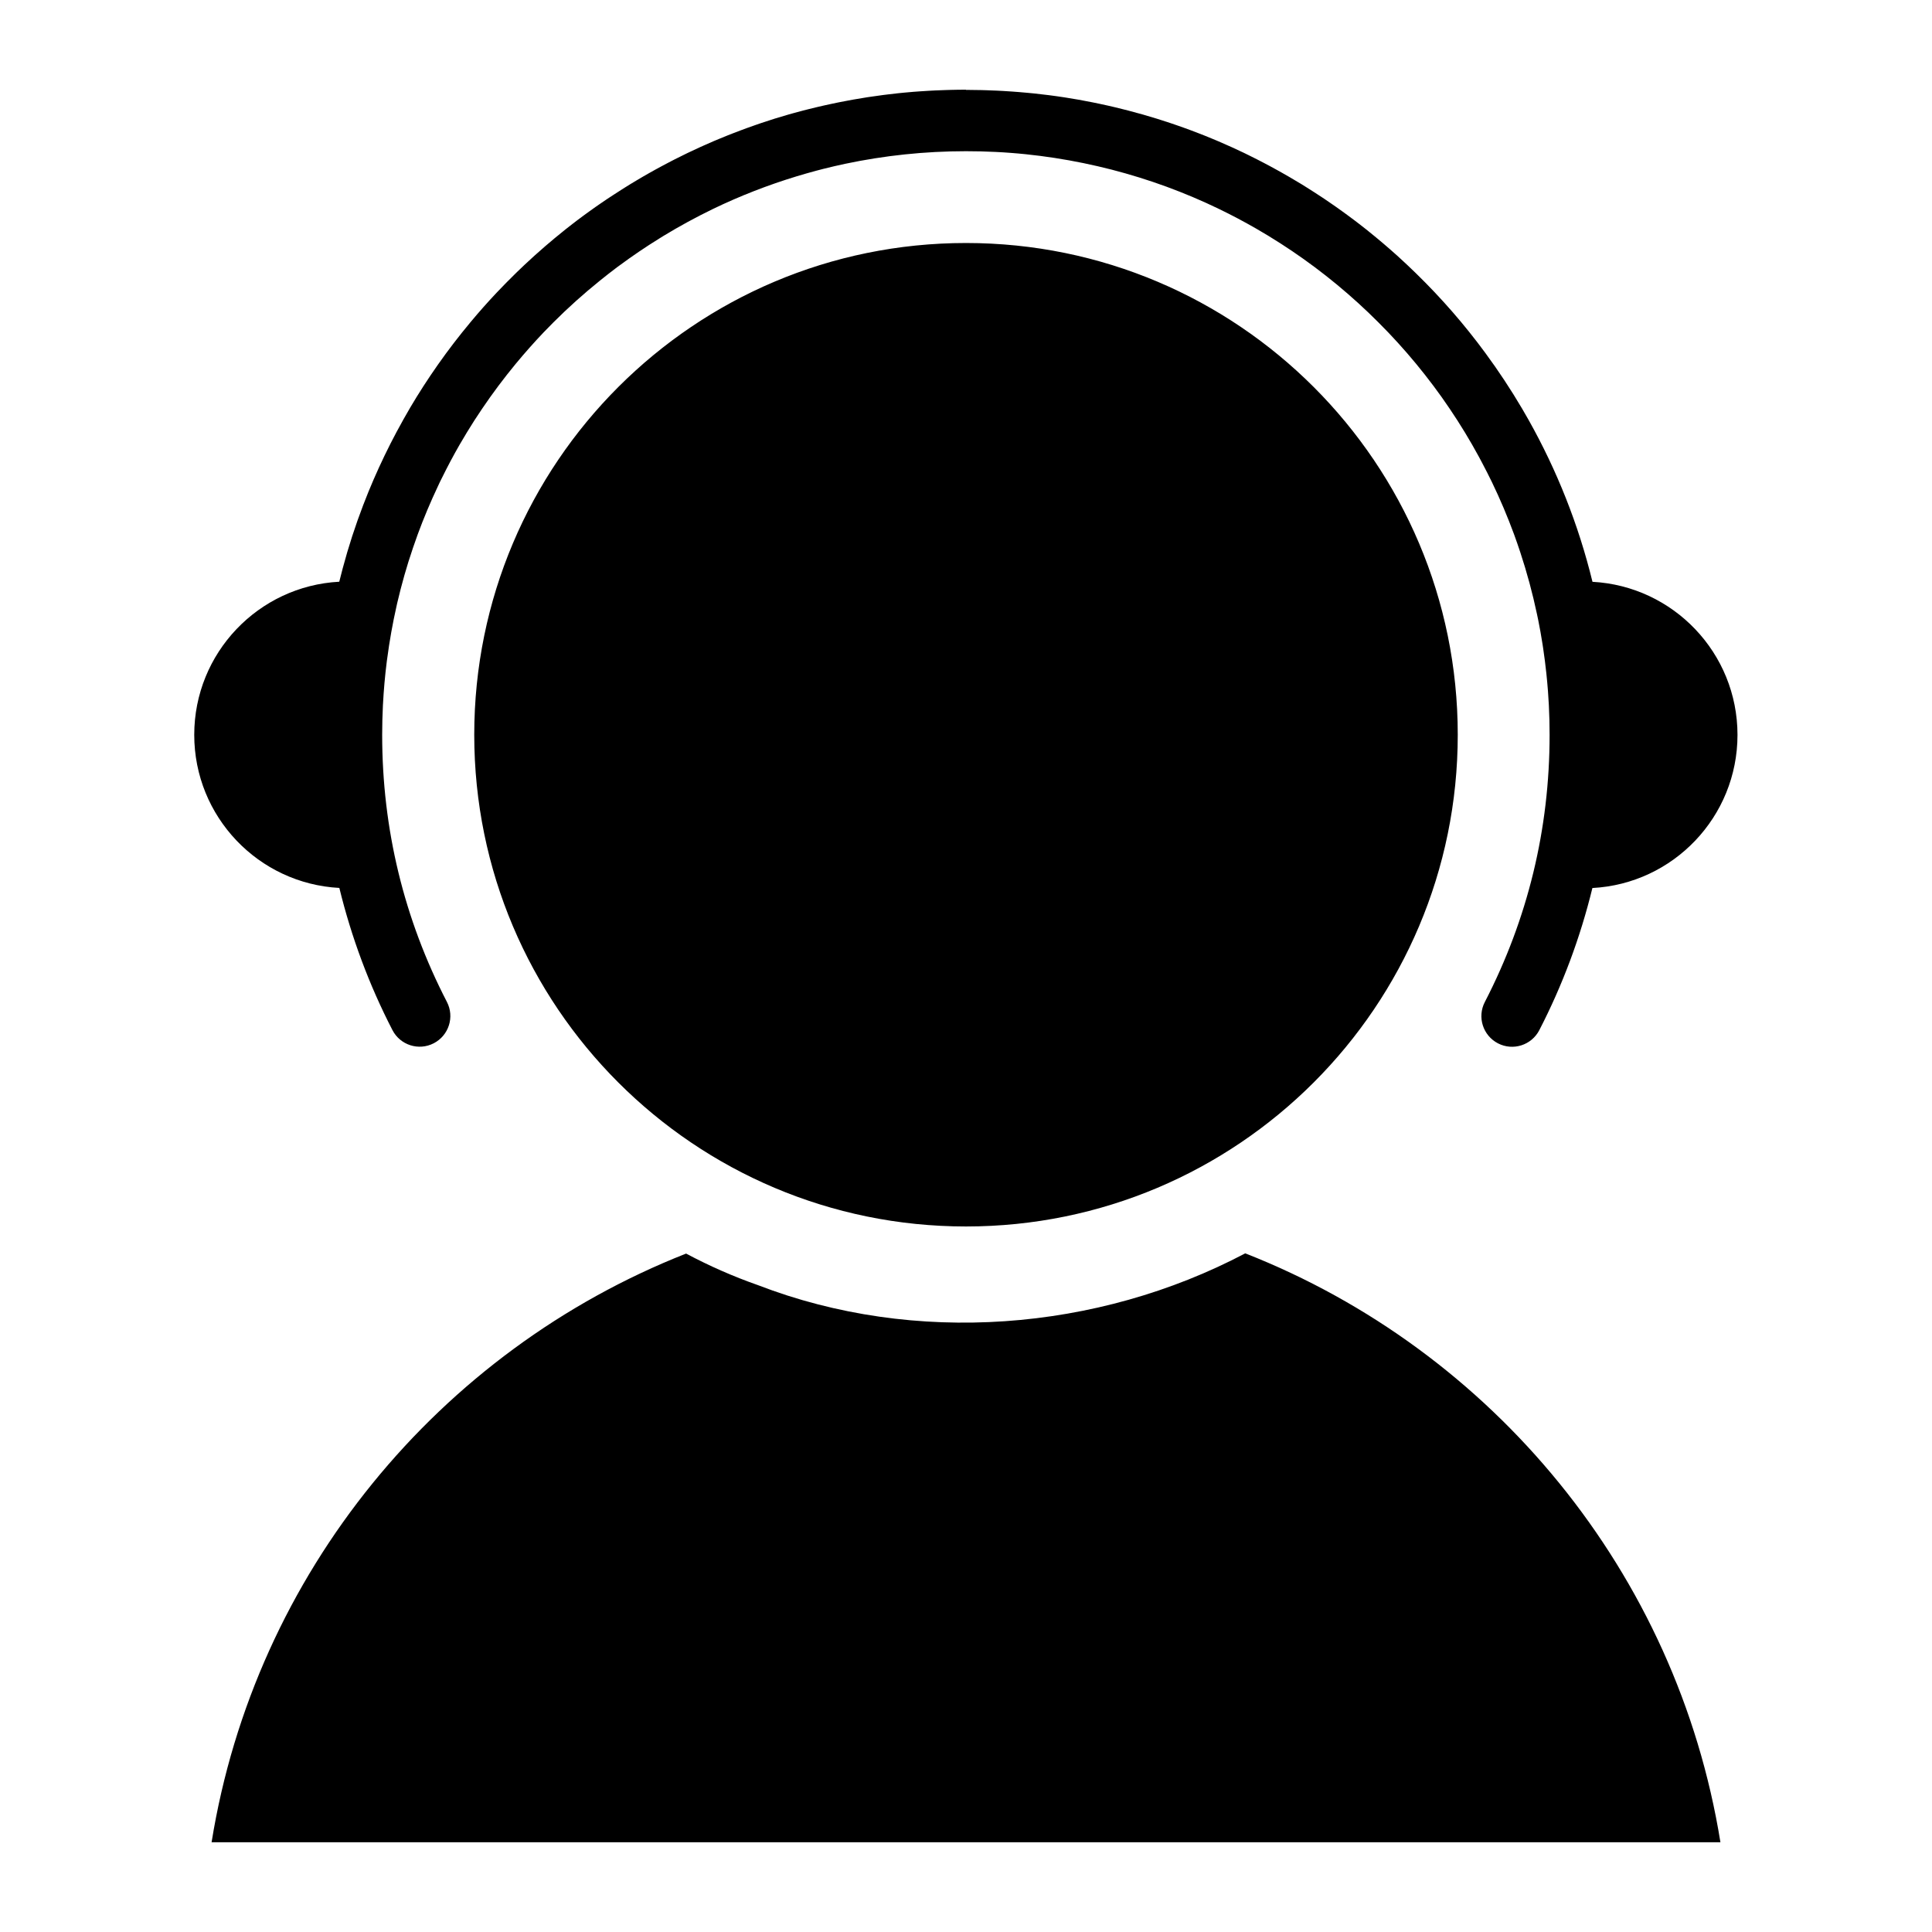 <?xml version="1.0" encoding="UTF-8"?>
<!-- The Best Svg Icon site in the world: iconSvg.co, Visit us! https://iconsvg.co -->
<svg fill="#000000" width="800px" height="800px" version="1.1" viewBox="144 144 512 512" xmlns="http://www.w3.org/2000/svg">
 <path d="m400 167.77c-1.379 0-2.746 0.016-4.117 0.055-0.426 0.008-0.852 0.031-1.273 0.039-0.953 0.031-1.898 0.062-2.852 0.109-0.496 0.023-0.992 0.055-1.488 0.078-0.867 0.047-1.723 0.102-2.582 0.164-0.535 0.039-1.07 0.078-1.605 0.117-0.828 0.07-1.652 0.141-2.481 0.219-0.52 0.047-1.047 0.102-1.566 0.156-0.93 0.094-1.859 0.203-2.785 0.324-0.41 0.047-0.82 0.094-1.219 0.148-1.332 0.172-2.66 0.355-3.984 0.559-0.148 0.023-0.293 0.047-0.434 0.07-1.164 0.18-2.332 0.371-3.488 0.582-0.473 0.086-0.938 0.172-1.402 0.262-0.82 0.148-1.629 0.309-2.441 0.465-0.559 0.109-1.117 0.227-1.668 0.348-0.781 0.164-1.551 0.332-2.32 0.504-0.504 0.109-1.008 0.227-1.512 0.348-0.812 0.188-1.621 0.395-2.426 0.59-0.488 0.125-0.984 0.242-1.473 0.371-0.938 0.242-1.867 0.496-2.793 0.754-0.324 0.086-0.652 0.172-0.977 0.27-1.258 0.363-2.504 0.73-3.746 1.117-0.348 0.109-0.684 0.219-1.023 0.332-0.891 0.285-1.777 0.566-2.66 0.867-0.496 0.164-0.984 0.34-1.48 0.512-0.746 0.262-1.488 0.52-2.227 0.789-0.527 0.188-1.055 0.387-1.574 0.582-0.707 0.262-1.41 0.527-2.109 0.805-0.496 0.195-0.992 0.387-1.488 0.582-0.746 0.301-1.496 0.605-2.234 0.914-0.473 0.195-0.945 0.387-1.418 0.59-0.922 0.395-1.844 0.797-2.754 1.211-0.25 0.109-0.496 0.219-0.746 0.332-1.164 0.527-2.32 1.07-3.473 1.621-0.395 0.188-0.781 0.387-1.164 0.574-0.762 0.379-1.527 0.746-2.281 1.133-0.48 0.242-0.953 0.488-1.426 0.738-0.645 0.34-1.281 0.668-1.922 1.016-0.559 0.301-1.125 0.605-1.684 0.914s-1.125 0.629-1.691 0.945c-0.52 0.293-1.039 0.59-1.559 0.891-0.621 0.363-1.234 0.723-1.852 1.094-0.504 0.301-1.016 0.605-1.52 0.914-0.645 0.395-1.281 0.797-1.922 1.195-0.914 0.574-1.82 1.156-2.723 1.754-0.512 0.332-1.023 0.66-1.527 1-0.605 0.41-1.203 0.828-1.812 1.234-0.441 0.309-0.891 0.613-1.332 0.922-0.574 0.402-1.141 0.812-1.707 1.219-0.465 0.34-0.93 0.668-1.387 1.008-0.566 0.418-1.133 0.844-1.699 1.266-0.426 0.324-0.852 0.645-1.273 0.977-0.59 0.457-1.172 0.906-1.754 1.371-0.34 0.27-0.668 0.535-1 0.812-0.652 0.527-1.309 1.047-1.945 1.582-1.637 1.355-3.242 2.746-4.824 4.164-0.18 0.156-0.355 0.316-0.535 0.473-0.699 0.629-1.387 1.266-2.078 1.914-0.203 0.188-0.402 0.371-0.605 0.559-0.668 0.629-1.34 1.273-2 1.914-0.227 0.219-0.449 0.441-0.668 0.66-0.645 0.637-1.289 1.273-1.93 1.922-0.211 0.219-0.426 0.441-0.645 0.66-0.66 0.684-1.332 1.371-1.984 2.055-0.047 0.047-0.094 0.102-0.141 0.148-2.363 2.504-4.644 5.078-6.848 7.723-0.676 0.812-1.348 1.637-2.016 2.465-0.102 0.125-0.203 0.25-0.309 0.379-0.637 0.805-1.266 1.605-1.898 2.418-0.109 0.148-0.219 0.293-0.34 0.441-0.621 0.82-1.242 1.637-1.852 2.465-0.086 0.117-0.172 0.234-0.262 0.355-2.699 3.684-5.258 7.477-7.668 11.375-0.582 0.945-1.156 1.898-1.723 2.859-0.047 0.086-0.102 0.172-0.148 0.262-0.543 0.93-1.086 1.867-1.613 2.809-0.062 0.109-0.125 0.227-0.188 0.348-0.527 0.945-1.055 1.898-1.566 2.859-0.023 0.039-0.047 0.086-0.07 0.125-2.195 4.117-4.227 8.328-6.094 12.633-0.457 1.047-0.898 2.102-1.332 3.164-0.023 0.062-0.055 0.133-0.078 0.195-0.434 1.062-0.859 2.133-1.266 3.211l-0.008 0.008c-2.125 5.535-3.969 11.203-5.512 16.996-0.301 1.125-0.582 2.25-0.867 3.379-0.008 0.039-0.016 0.07-0.031 0.109-21.41 1.141-38.43 18.871-38.43 40.574 0 21.711 17.027 39.438 38.453 40.574 3.188 13.066 7.91 25.75 14.074 37.676 2.062 3.992 6.965 5.551 10.949 3.488s5.551-6.965 3.488-10.949c-11.391-22.035-17.16-45.848-17.16-70.785v-0.047c0-2.598 0.07-5.18 0.195-7.746 0-0.047 0-0.102 0.008-0.148 0.008-0.086 0.008-0.164 0.016-0.25 0.195-3.715 0.52-7.391 0.977-11.027 0.016-0.148 0.031-0.301 0.055-0.441 0.023-0.18 0.055-0.363 0.078-0.543 0.613-4.691 1.441-9.312 2.465-13.855 0.062-0.277 0.117-0.551 0.18-0.82 0.293-1.242 0.59-2.488 0.914-3.723 0.316-1.234 0.652-2.465 1-3.684 0.348-1.219 0.707-2.441 1.086-3.644 0.125-0.395 0.262-0.781 0.387-1.172 0.262-0.812 0.52-1.629 0.797-2.441 0.41-1.195 0.828-2.387 1.258-3.574 1.598-4.359 3.402-8.621 5.367-12.785 0.172-0.363 0.332-0.723 0.504-1.086 0.18-0.379 0.371-0.738 0.559-1.117 1.473-2.992 3.031-5.934 4.691-8.816 0.621-1.078 1.258-2.148 1.906-3.211 1.289-2.125 2.637-4.219 4.031-6.273 2.785-4.117 5.762-8.094 8.91-11.91 2.371-2.867 4.832-5.644 7.391-8.336 0.852-0.898 1.715-1.777 2.598-2.652 3.891-3.891 7.996-7.574 12.281-11.027 1.496-1.211 3.008-2.402 4.551-3.559 0.27-0.195 0.543-0.395 0.812-0.59 3.344-2.473 6.801-4.809 10.344-7.008 0.395-0.242 0.789-0.496 1.188-0.738 2.125-1.289 4.281-2.535 6.481-3.731 2.195-1.195 4.418-2.332 6.668-3.426 7.102-3.426 14.5-6.312 22.145-8.637 1.738-0.527 3.488-1.023 5.242-1.496 0.637-0.164 1.273-0.332 1.914-0.496 1.906-0.48 3.816-0.922 5.746-1.332 10.312-2.172 21.004-3.328 31.961-3.328 1.332 0 2.66 0.016 3.984 0.047 1.324 0.031 2.644 0.086 3.961 0.148 1.316 0.062 2.629 0.148 3.938 0.25 1.309 0.102 2.606 0.211 3.906 0.348 1.301 0.133 2.59 0.285 3.883 0.449 1.289 0.164 2.574 0.348 3.848 0.543 1.273 0.195 2.551 0.41 3.816 0.637 1.266 0.227 2.535 0.473 3.785 0.73 1.258 0.262 2.512 0.535 3.754 0.82 1.242 0.293 2.488 0.59 3.723 0.906 2.473 0.637 4.914 1.34 7.336 2.086 1.211 0.379 2.41 0.77 3.613 1.172 1.195 0.41 2.387 0.828 3.574 1.258 1.18 0.434 2.363 0.883 3.535 1.348s2.332 0.938 3.488 1.426c2.312 0.977 4.598 2.016 6.848 3.102 3.379 1.629 6.691 3.387 9.934 5.25 2.156 1.242 4.281 2.535 6.375 3.883h0.008c2.094 1.348 4.148 2.731 6.172 4.172 1.008 0.715 2.008 1.449 3.008 2.195 0.992 0.738 1.977 1.496 2.953 2.266 0.977 0.762 1.938 1.543 2.891 2.332s1.898 1.59 2.832 2.402c0.938 0.812 1.859 1.629 2.777 2.465 0.914 0.836 1.82 1.676 2.715 2.535 0.898 0.852 1.777 1.715 2.652 2.598s1.738 1.762 2.598 2.652c3.418 3.582 6.668 7.328 9.73 11.227 0.762 0.977 1.52 1.961 2.266 2.953 1.488 1.984 2.93 4.008 4.312 6.07 1.395 2.055 2.731 4.148 4.023 6.273 1.289 2.125 2.535 4.281 3.723 6.481 0.285 0.52 0.551 1.039 0.828 1.559 0.891 1.684 1.762 3.387 2.598 5.109 0.543 1.125 1.07 2.258 1.59 3.402 1.031 2.281 2.016 4.598 2.938 6.934 0.465 1.172 0.914 2.348 1.348 3.527 0.574 1.566 1.117 3.156 1.645 4.746 1.77 5.352 3.25 10.84 4.434 16.43 0.109 0.512 0.211 1.031 0.324 1.551 0.418 2.07 0.789 4.148 1.117 6.25 0.062 0.395 0.125 0.781 0.18 1.172 0.332 2.234 0.621 4.488 0.859 6.746 0.156 1.527 0.301 3.062 0.418 4.606 0.188 2.488 0.316 4.984 0.379 7.496 0 0.07 0.008 0.133 0.008 0.203 0.031 1.309 0.047 2.621 0.047 3.938 0 24.93-5.777 48.742-17.168 70.785-2.062 3.984-0.496 8.887 3.488 10.949s8.887 0.496 10.949-3.488c6.164-11.934 10.887-24.609 14.074-37.676 21.426-1.125 38.453-18.863 38.453-40.574 0-21.703-17.012-39.422-38.43-40.574-3.707-15.184-9.445-29.574-16.918-42.879-0.574-1.023-1.156-2.039-1.754-3.047-2.977-5.047-6.203-9.934-9.66-14.633-0.652-0.883-1.309-1.762-1.977-2.637-0.078-0.102-0.156-0.203-0.234-0.309-0.66-0.867-1.332-1.715-2.016-2.566-0.016-0.016-0.023-0.031-0.031-0.047-0.023-0.023-0.047-0.055-0.062-0.078-2.883-3.598-5.902-7.07-9.062-10.414-0.016-0.016-0.031-0.039-0.055-0.055-0.008-0.008-0.008-0.008-0.008-0.016-0.723-0.762-1.457-1.52-2.195-2.273-0.109-0.109-0.219-0.227-0.332-0.34-0.707-0.715-1.426-1.434-2.141-2.133-0.164-0.156-0.324-0.324-0.488-0.48-0.691-0.668-1.387-1.34-2.086-2-0.195-0.18-0.395-0.363-0.59-0.551-0.707-0.66-1.426-1.324-2.141-1.977l-0.016-0.016c-0.031-0.031-0.062-0.055-0.102-0.086-2.402-2.156-4.856-4.242-7.375-6.266-0.234-0.188-0.465-0.379-0.699-0.566-0.637-0.512-1.281-1.008-1.938-1.512-0.355-0.277-0.707-0.551-1.07-0.82-0.652-0.496-1.309-0.984-1.969-1.465-0.316-0.227-0.629-0.465-0.945-0.691-0.691-0.504-1.387-1-2.078-1.488-0.332-0.234-0.66-0.465-1-0.691-0.691-0.48-1.379-0.953-2.078-1.426-0.234-0.156-0.48-0.316-0.715-0.473-1.395-0.922-2.801-1.828-4.219-2.715-0.379-0.234-0.754-0.48-1.133-0.707-0.598-0.363-1.203-0.723-1.812-1.078-0.504-0.301-1-0.598-1.504-0.891-0.621-0.363-1.242-0.715-1.875-1.07-0.449-0.25-0.898-0.504-1.348-0.754-0.645-0.355-1.289-0.707-1.945-1.062-0.535-0.285-1.062-0.566-1.598-0.844-0.574-0.301-1.148-0.598-1.723-0.891-0.613-0.316-1.227-0.613-1.844-0.922-0.527-0.262-1.055-0.527-1.582-0.781-1.023-0.496-2.062-0.977-3.102-1.449-0.078-0.039-0.156-0.078-0.242-0.109-0.426-0.188-0.852-0.379-1.281-0.566-0.738-0.332-1.488-0.66-2.234-0.984-0.535-0.227-1.078-0.449-1.621-0.676-0.66-0.277-1.324-0.543-1.984-0.812-0.566-0.227-1.141-0.449-1.715-0.668-0.613-0.234-1.234-0.473-1.852-0.707-0.59-0.219-1.188-0.441-1.777-0.652-0.66-0.234-1.324-0.473-1.984-0.699-0.566-0.195-1.133-0.395-1.699-0.582-0.754-0.25-1.512-0.496-2.273-0.738-0.465-0.148-0.93-0.309-1.402-0.449-1.211-0.379-2.434-0.738-3.652-1.086-0.434-0.125-0.867-0.234-1.309-0.355-0.82-0.227-1.637-0.449-2.457-0.668-0.543-0.141-1.094-0.277-1.645-0.418-0.746-0.188-1.496-0.371-2.242-0.551-0.551-0.125-1.094-0.25-1.645-0.379-0.723-0.164-1.449-0.324-2.172-0.473-0.598-0.125-1.195-0.25-1.793-0.371-0.754-0.148-1.52-0.293-2.273-0.434-0.52-0.094-1.039-0.195-1.551-0.293-1.07-0.188-2.141-0.371-3.219-0.535-0.227-0.039-0.465-0.078-0.691-0.109-1.309-0.195-2.613-0.387-3.93-0.551-0.449-0.055-0.891-0.102-1.34-0.156-0.891-0.109-1.77-0.211-2.668-0.309-0.543-0.055-1.086-0.109-1.629-0.156-0.805-0.078-1.605-0.148-2.41-0.211-0.551-0.047-1.102-0.086-1.652-0.125-0.844-0.062-1.691-0.109-2.535-0.164-0.504-0.031-1.016-0.055-1.52-0.078-0.938-0.047-1.875-0.078-2.816-0.109-0.434-0.016-0.867-0.031-1.301-0.039-1.363-0.031-2.731-0.055-4.102-0.055h-0.016zm0 40.629c-71.973 0-130.32 58.348-130.32 130.32s58.348 130.31 130.32 130.31 130.32-58.348 130.32-130.31c0-71.973-58.348-130.32-130.32-130.32zm74.004 267.75c-39.234 20.695-87.617 24.465-129.17 8.414-6.574-2.305-12.918-5.109-19.012-8.352-65.449 25.781-114.25 84.648-125.75 156.01h399.86c-11.523-71.422-60.387-130.33-125.92-156.07z"/>
</svg>